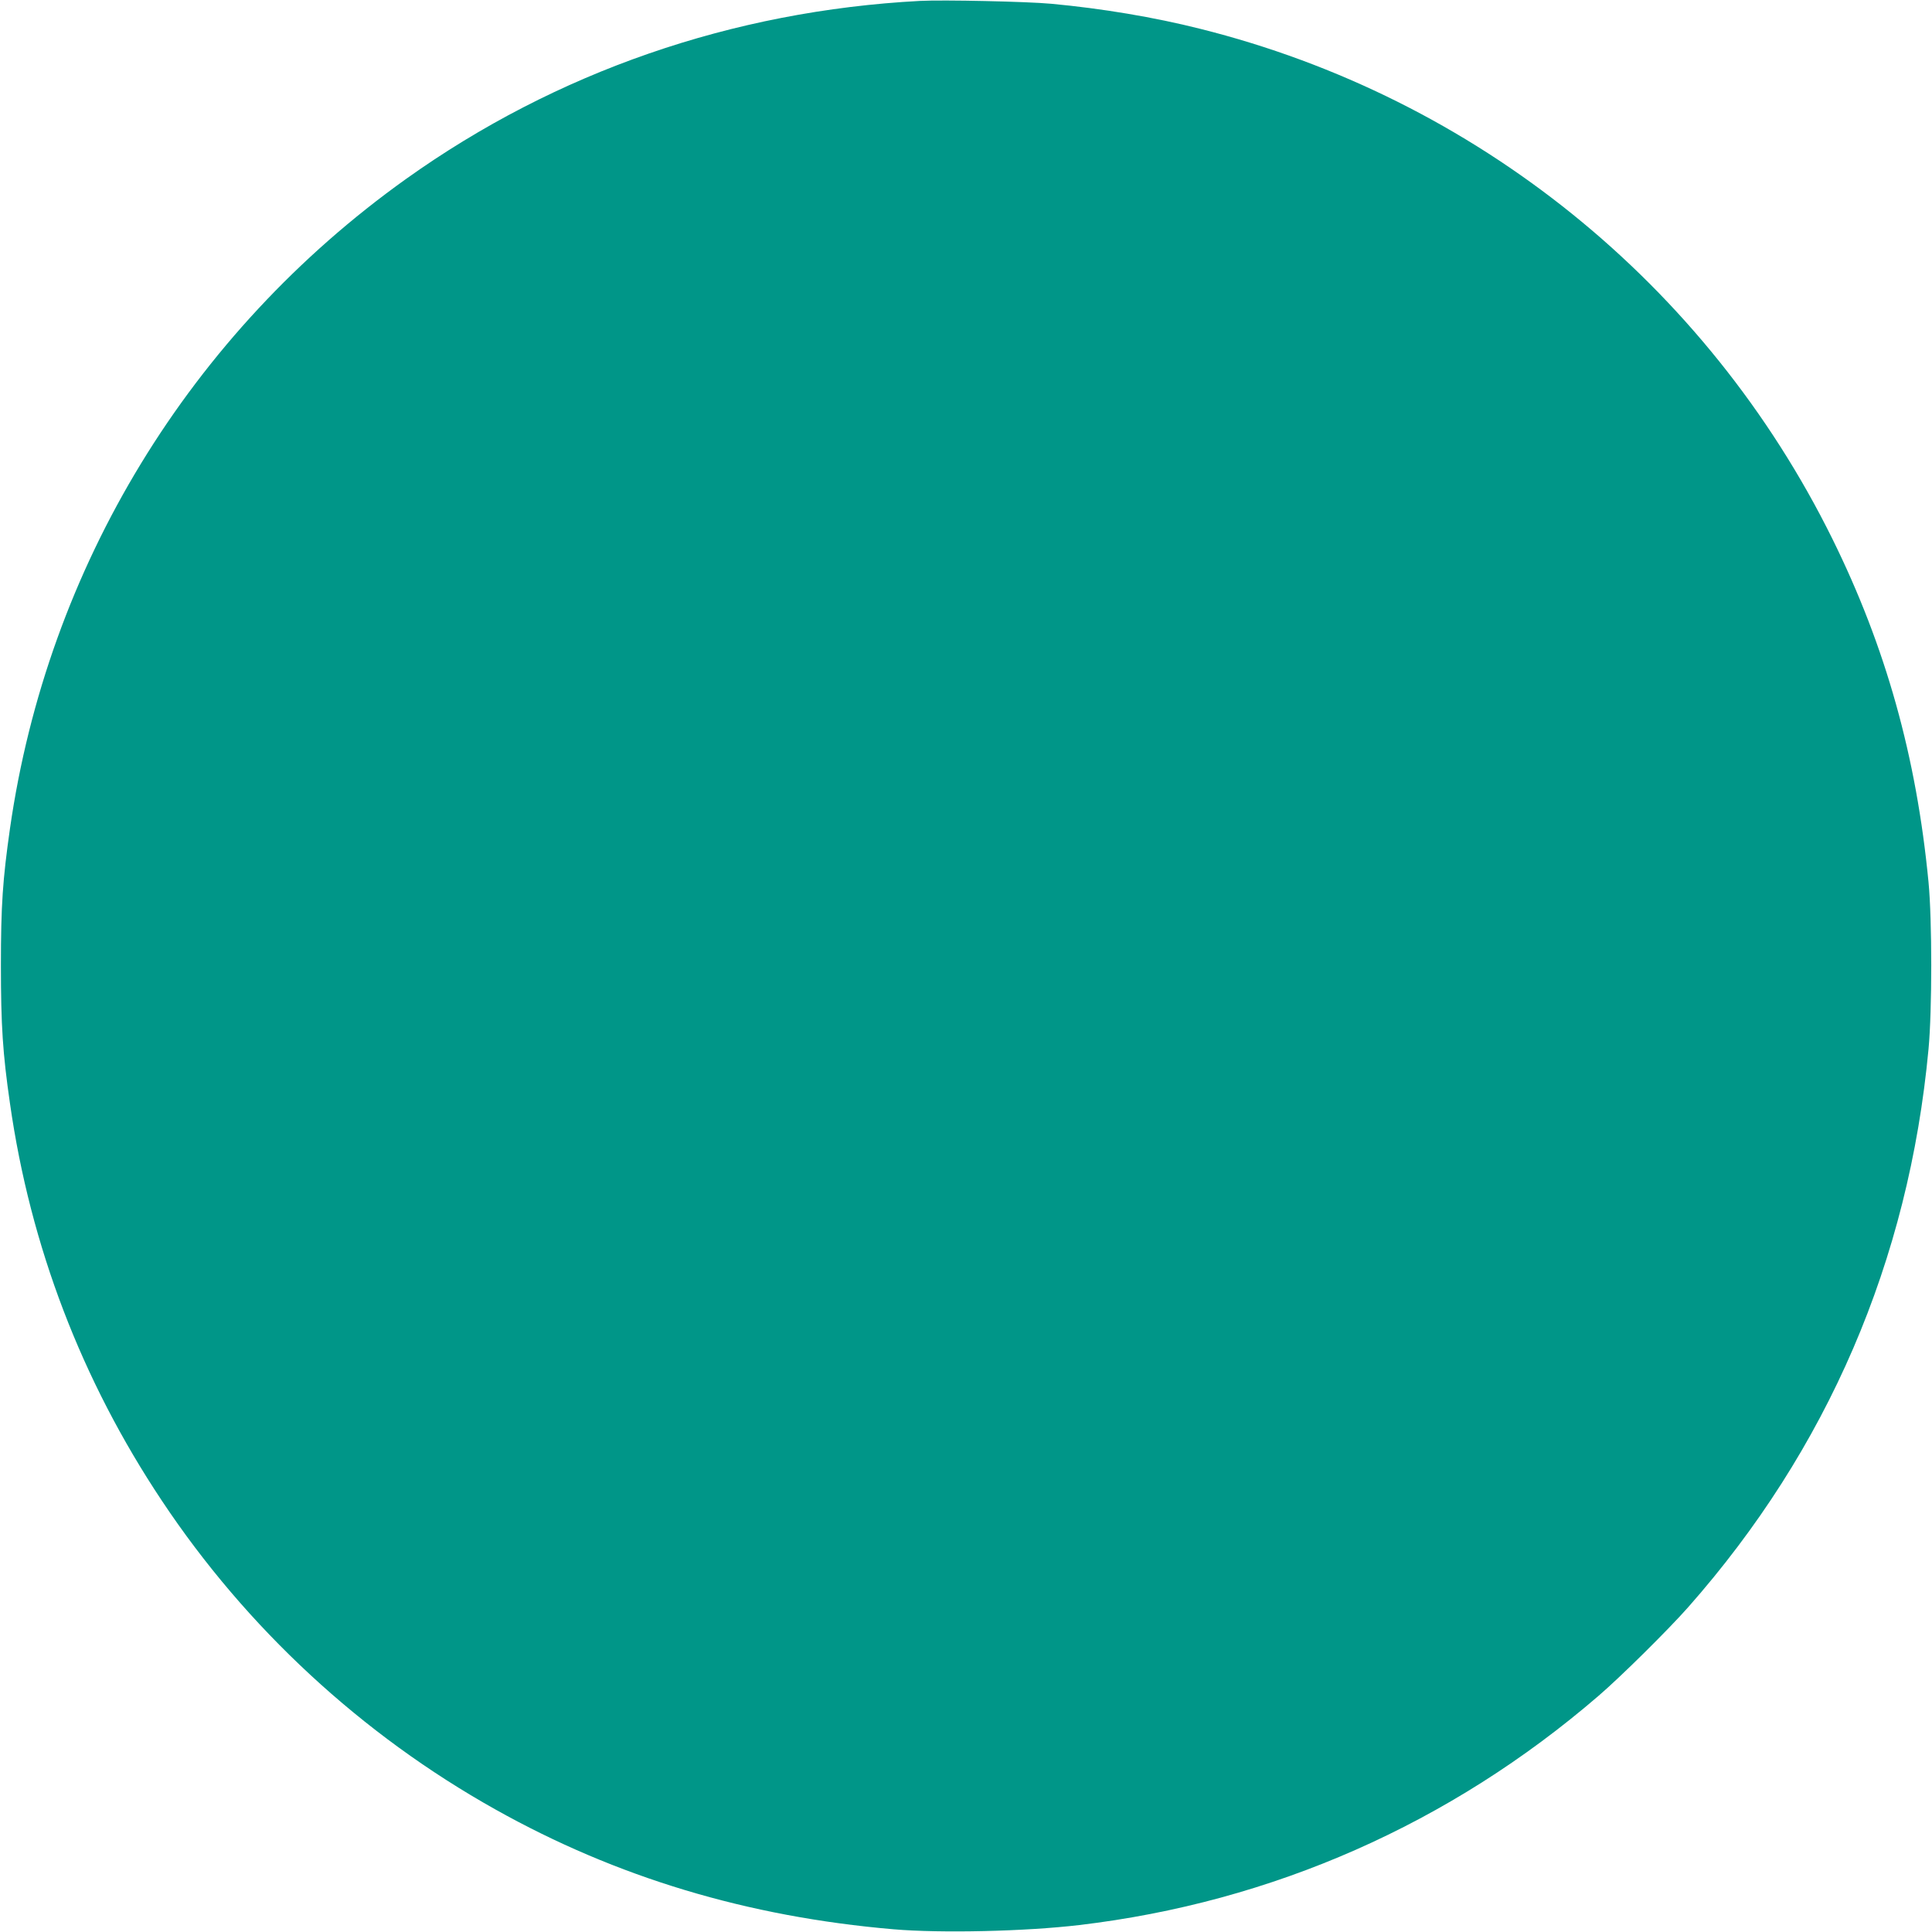 <?xml version="1.0" standalone="no"?>
<!DOCTYPE svg PUBLIC "-//W3C//DTD SVG 20010904//EN"
 "http://www.w3.org/TR/2001/REC-SVG-20010904/DTD/svg10.dtd">
<svg version="1.0" xmlns="http://www.w3.org/2000/svg"
 width="1280pt" height="1280pt" viewBox="0 0 1280 1280"
 preserveAspectRatio="xMidYMid meet">
<g transform="translate(0,1280) scale(0.1,-0.1)"
fill="#009688" stroke="none">
<path d="M6095 12794 c-1243 -66 -2412 -471 -3404 -1179 -1433 -1023 -2376
-2570 -2625 -4305 -48 -337 -60 -508 -60 -905 0 -398 12 -583 60 -915 135
-947 475 -1835 1006 -2632 561 -844 1324 -1550 2210 -2046 803 -450 1670 -711
2638 -794 315 -27 874 -14 1230 28 1278 151 2457 671 3440 1518 148 127 462
438 593 586 925 1047 1463 2296 1594 3700 24 258 24 853 0 1105 -80 832 -283
1558 -637 2275 -834 1688 -2364 2923 -4188 3379 -305 77 -652 135 -987 166
-162 15 -716 27 -870 19z"/>
</g>
</svg>
